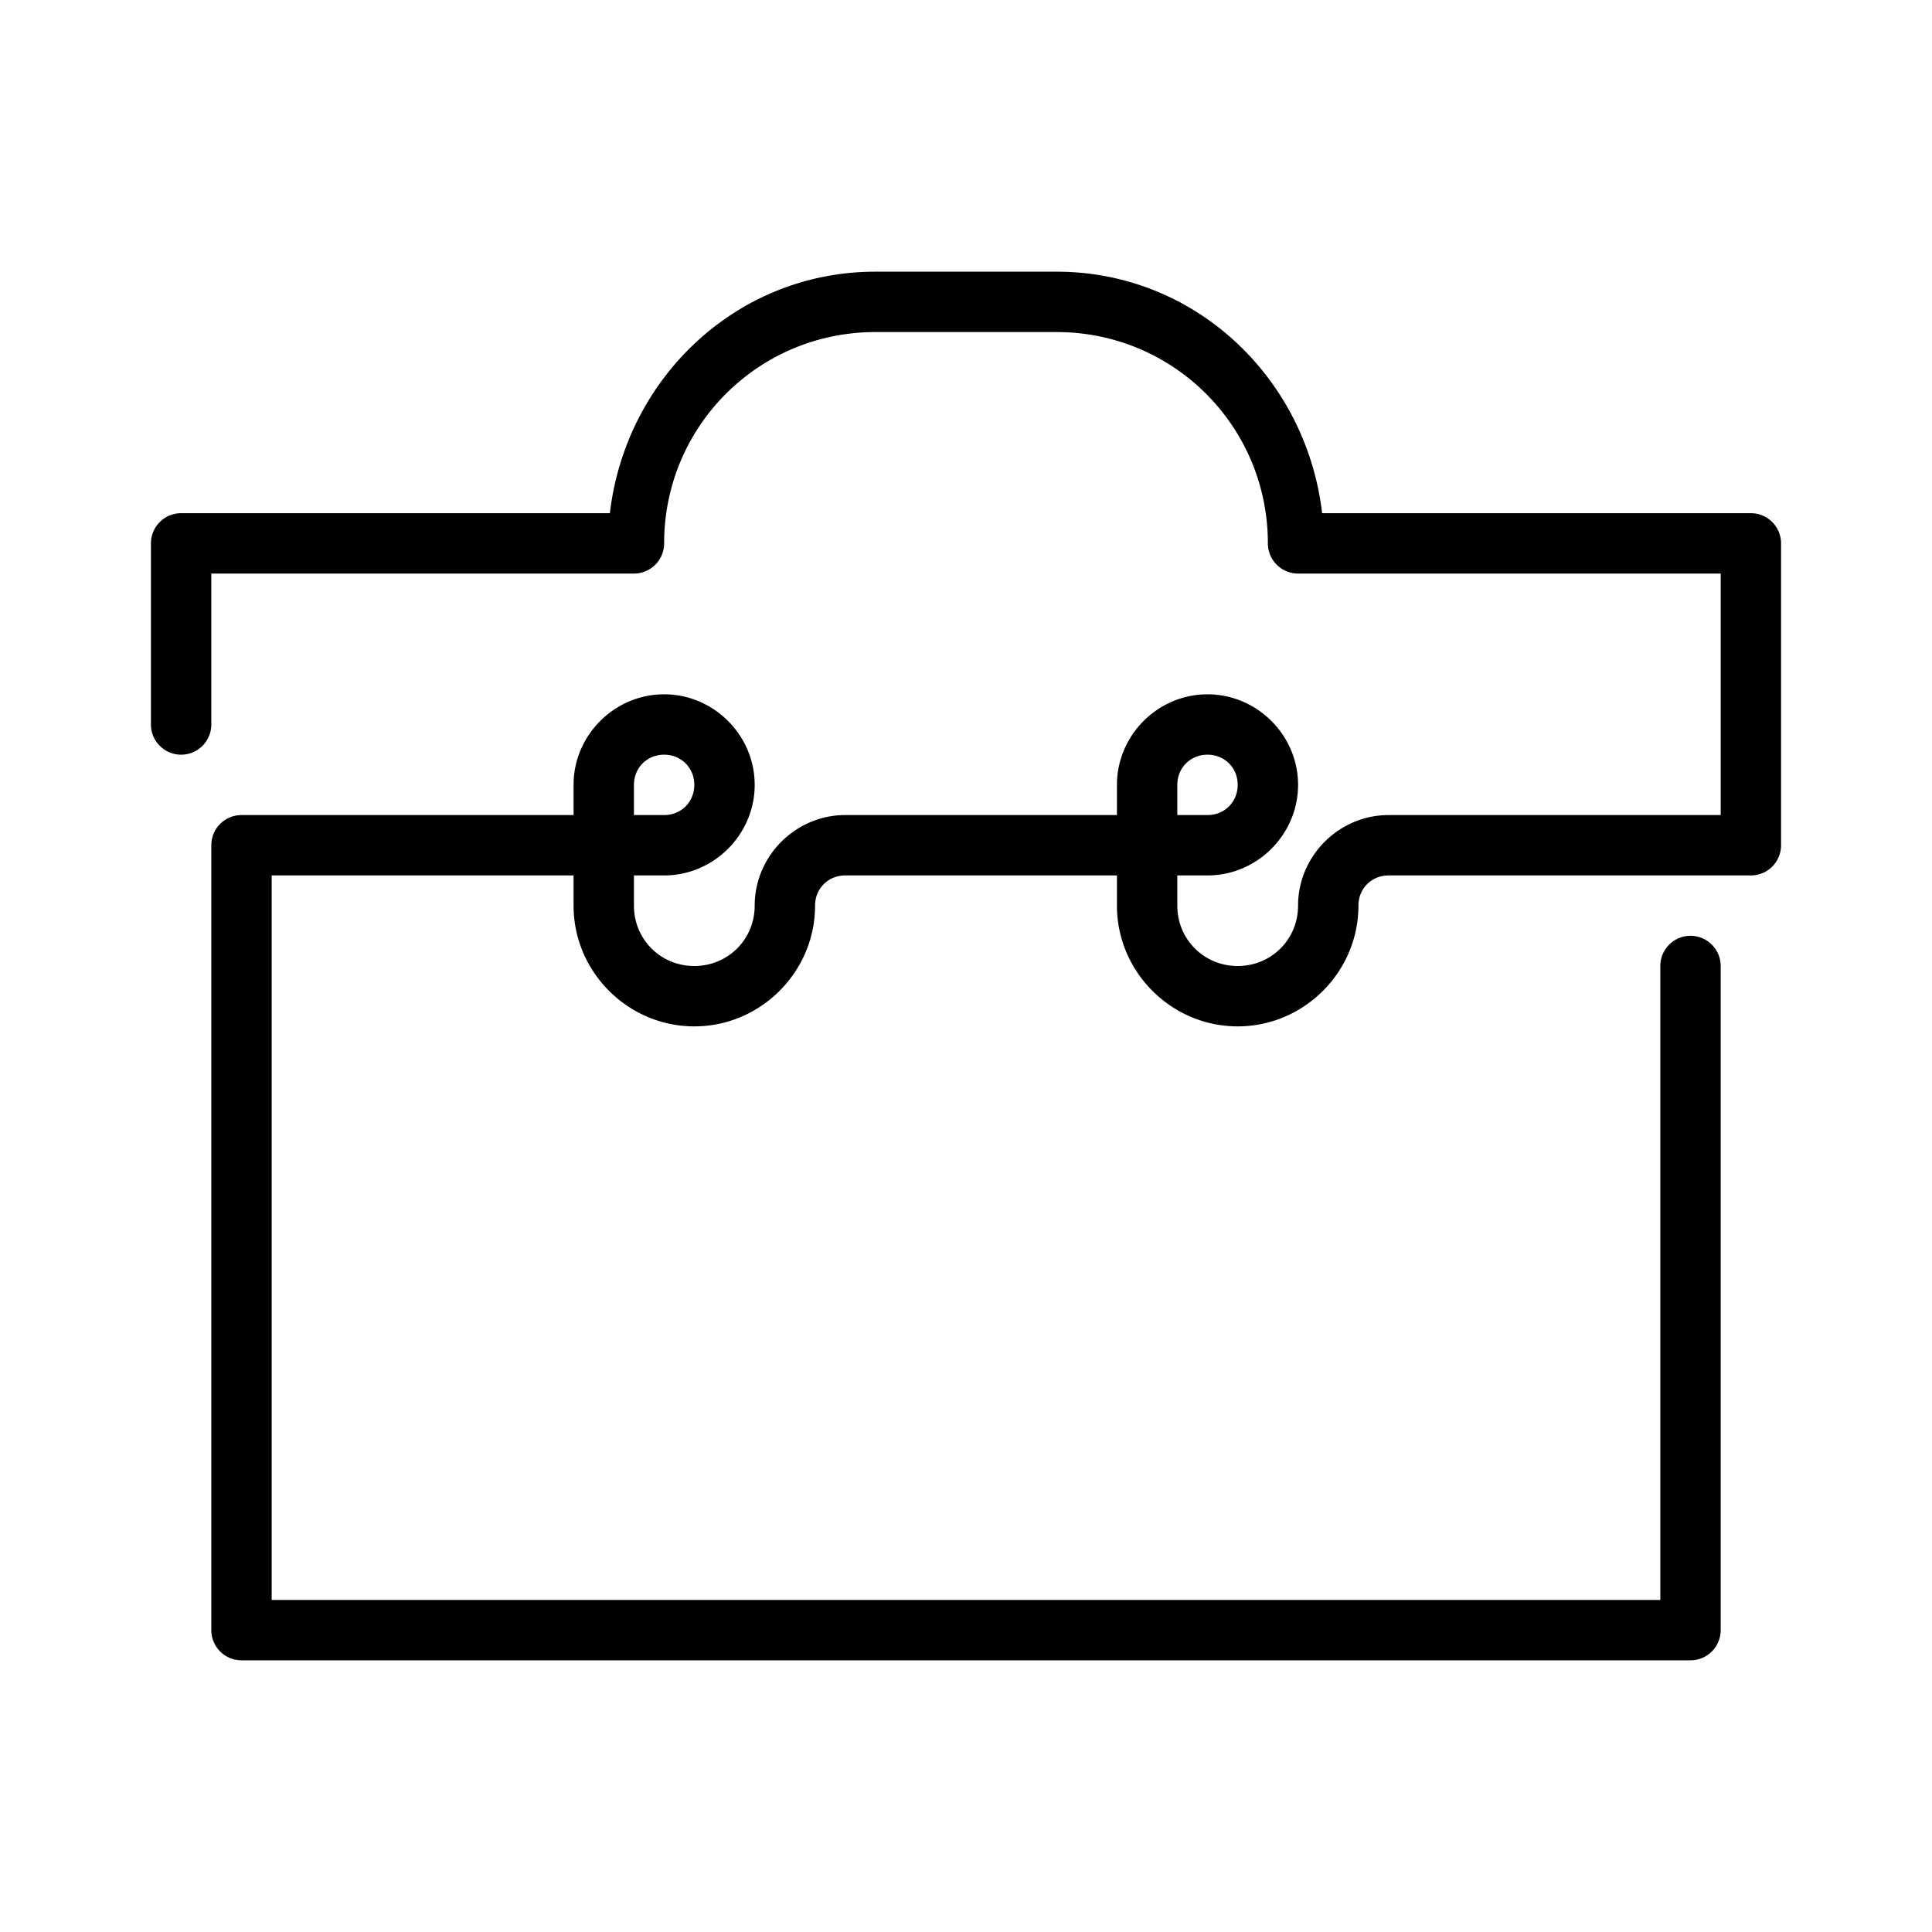 <svg xmlns="http://www.w3.org/2000/svg"  viewBox="0 0 64 64" width="128px" height="128px"><path d="M 29 9 C 24.396 9 20.725 12.532 20.203 17 L 6 17 A 1 1 0 0 0 5 18 L 5 24 A 1 1 0 1 0 7 24 L 7 19 L 21 19 A 1 1 0 0 0 22 18 C 22 14.123 25.123 11 29 11 L 35 11 C 38.877 11 42 14.123 42 18 A 1 1 0 0 0 43 19 L 57 19 L 57 27 L 46 27 C 44.355 27 43 28.355 43 30 C 43 31.117 42.117 32 41 32 C 39.883 32 39 31.117 39 30 L 39 29 L 40 29 C 41.645 29 43 27.645 43 26 C 43 24.355 41.645 23 40 23 C 38.355 23 37 24.355 37 26 L 37 27 L 28 27 C 26.355 27 25 28.355 25 30 C 25 31.117 24.117 32 23 32 C 21.883 32 21 31.117 21 30 L 21 29 L 22 29 C 23.645 29 25 27.645 25 26 C 25 24.355 23.645 23 22 23 C 20.355 23 19 24.355 19 26 L 19 27 L 8 27 A 1 1 0 0 0 7 28 L 7 54 A 1 1 0 0 0 8 55 L 56 55 A 1 1 0 0 0 57 54 L 57 32 A 1 1 0 1 0 55 32 L 55 53 L 9 53 L 9 29 L 19 29 L 19 30 C 19 32.197 20.803 34 23 34 C 25.197 34 27 32.197 27 30 C 27 29.435 27.435 29 28 29 L 37 29 L 37 30 C 37 32.197 38.803 34 41 34 C 43.197 34 45 32.197 45 30 C 45 29.435 45.435 29 46 29 L 58 29 A 1 1 0 0 0 59 28 L 59 18 A 1 1 0 0 0 58 17 L 43.797 17 C 43.275 12.532 39.604 9 35 9 L 29 9 z M 22 25 C 22.565 25 23 25.435 23 26 C 23 26.565 22.565 27 22 27 L 21 27 L 21 26 C 21 25.435 21.435 25 22 25 z M 40 25 C 40.565 25 41 25.435 41 26 C 41 26.565 40.565 27 40 27 L 39 27 L 39 26 C 39 25.435 39.435 25 40 25 z"/></svg>